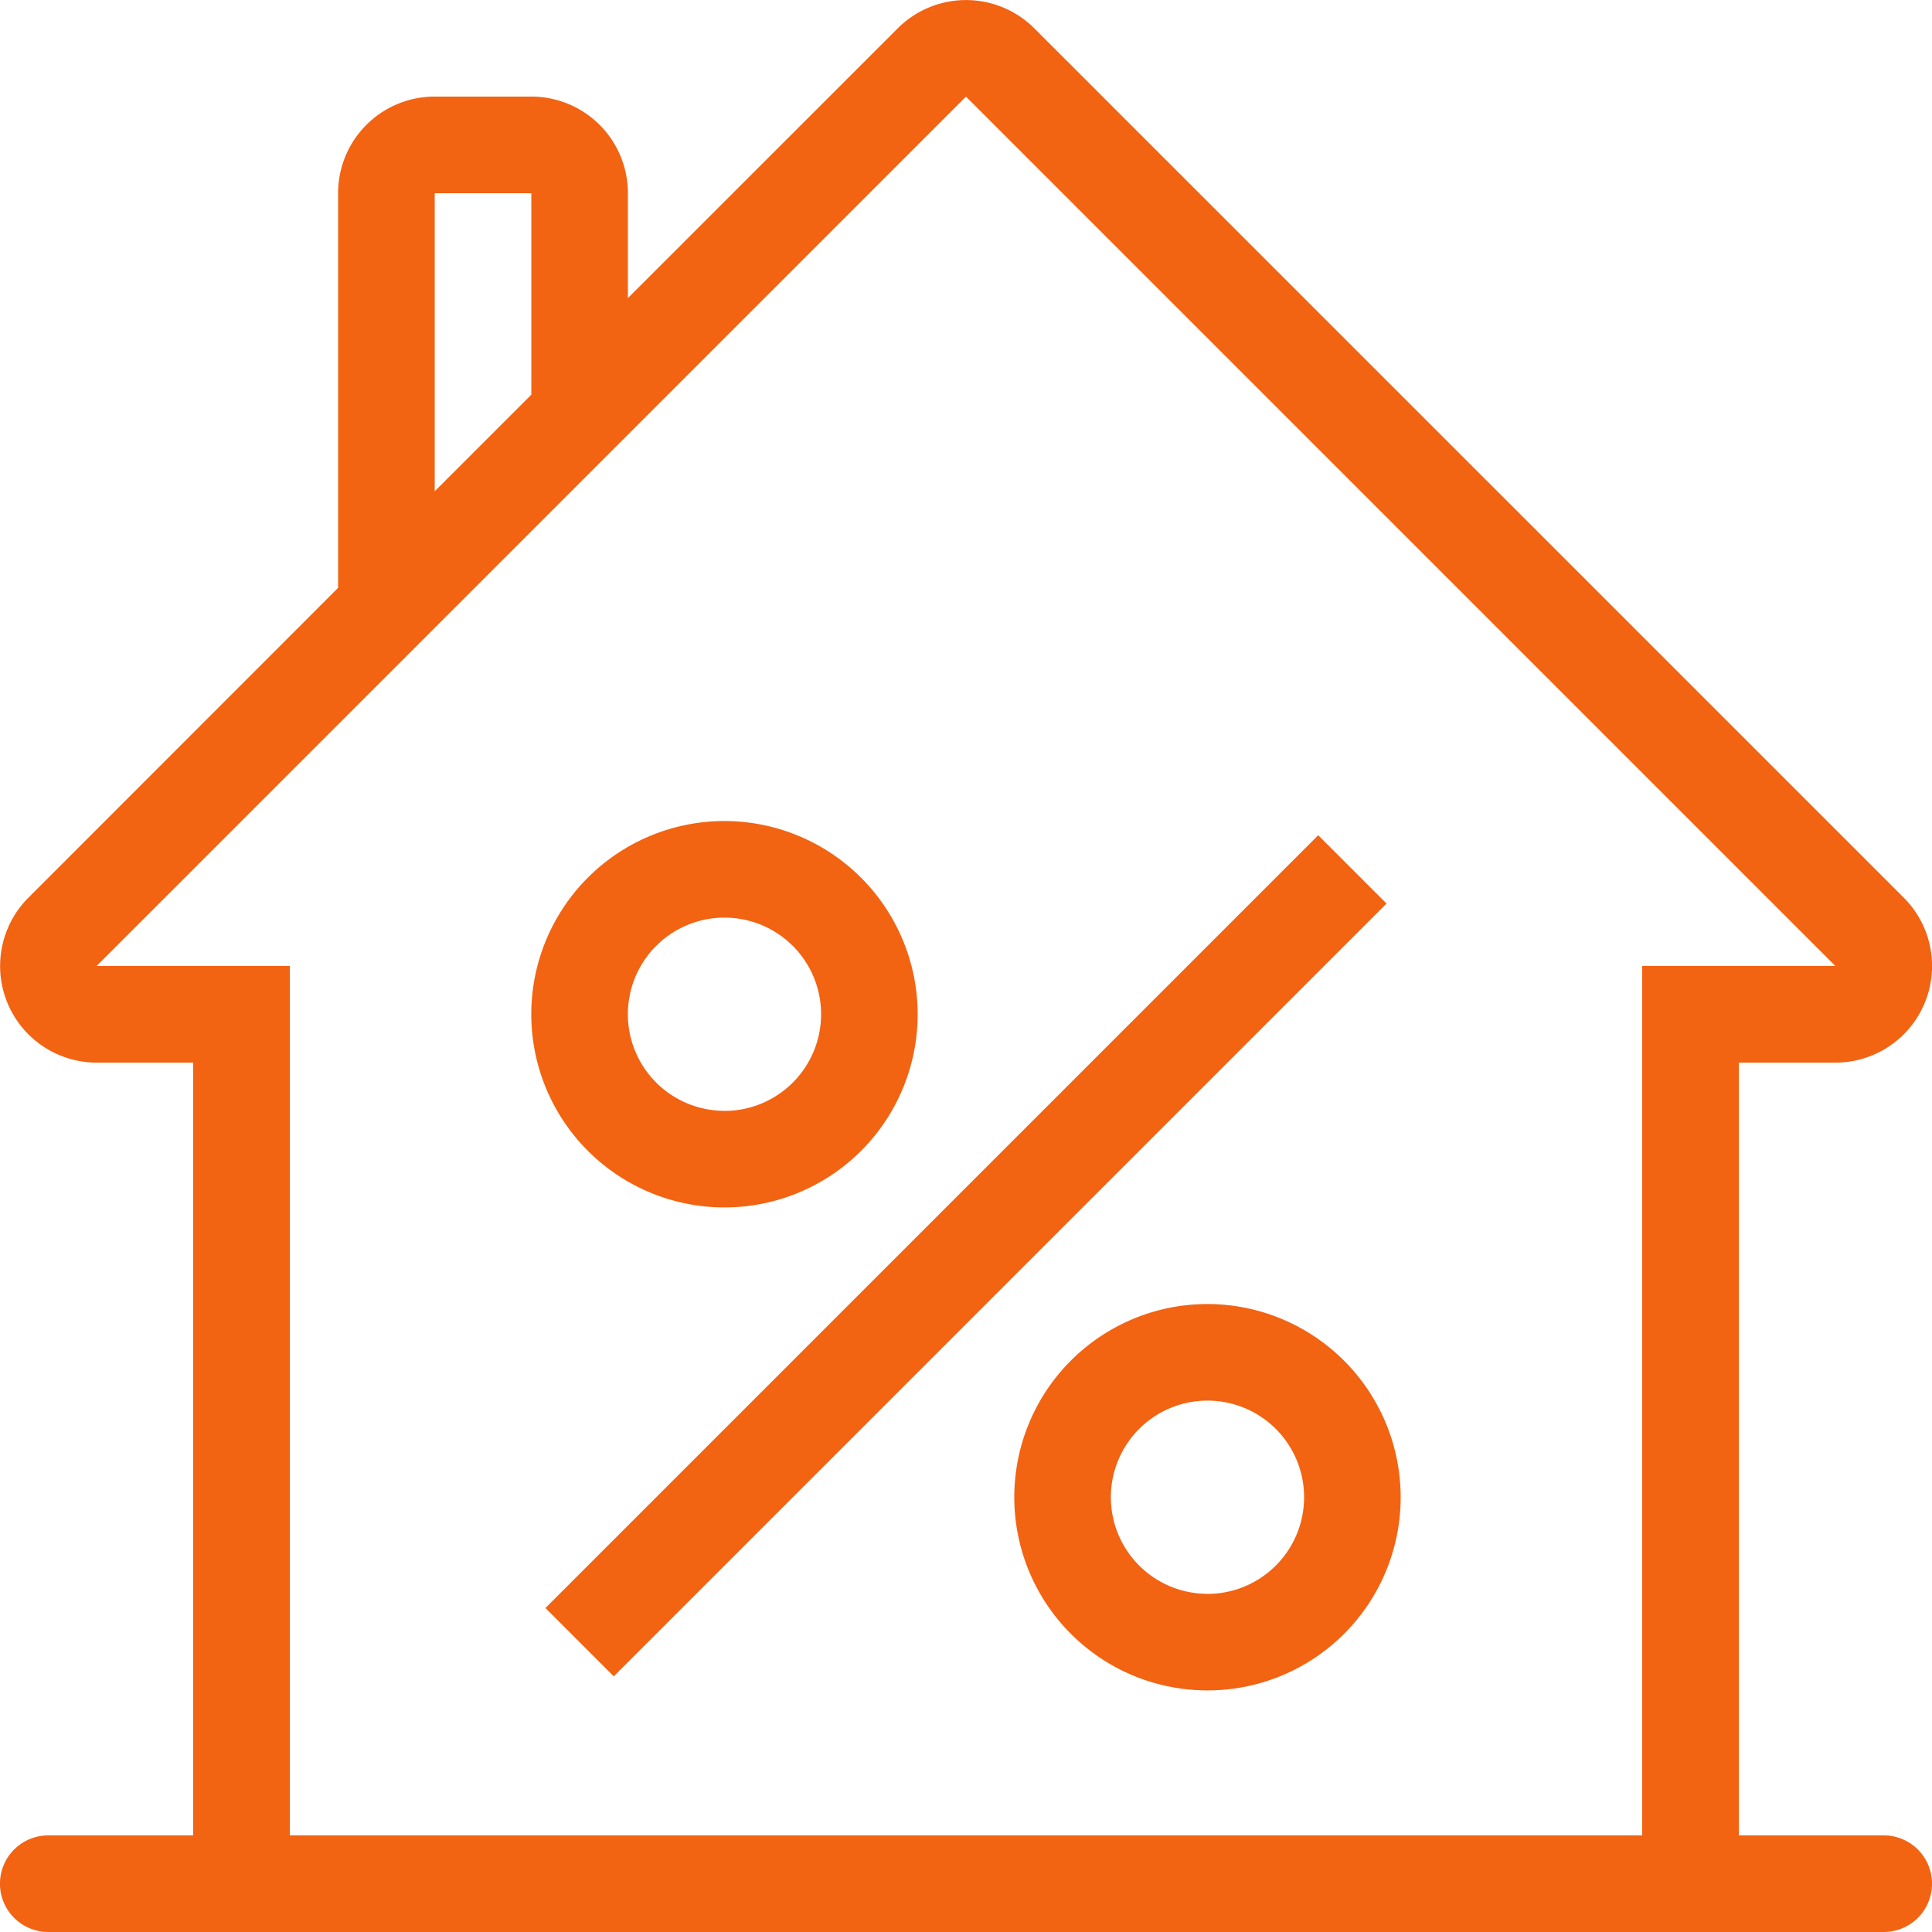<svg xmlns="http://www.w3.org/2000/svg" width="54.372" height="54.372" viewBox="0 0 54.372 54.372">
  <g id="mortgage" transform="translate(0 0)">
    <g id="Group_684" data-name="Group 684" transform="translate(0 0)">
      <g id="Group_683" data-name="Group 683">
        <path id="Path_828" data-name="Path 828" d="M53.013,51.655H48.935V29.907h2.719a2.719,2.719,0,0,0,1.923-4.642L29.109.8a2.719,2.719,0,0,0-3.845,0L17.671,8.391V5.439a2.718,2.718,0,0,0-2.719-2.719H12.234A2.718,2.718,0,0,0,9.515,5.439V16.546L.8,25.265a2.719,2.719,0,0,0,1.922,4.642H5.437V51.655H1.359a1.359,1.359,0,1,0,0,2.719H53.013a1.359,1.359,0,1,0,0-2.719ZM12.234,5.439h2.719v5.67l-2.719,2.719V5.439ZM46.216,51.655H8.156V27.188H2.719L27.186,2.721,51.653,27.188H46.216V51.655Z" transform="translate(0 -0.002)" fill="#f26312"/>
      </g>
    </g>
    <g id="Group_686" data-name="Group 686" transform="translate(15.35 23.506)">
      <g id="Group_685" data-name="Group 685" transform="translate(0 0)">
        <rect id="Rectangle_1001" data-name="Rectangle 1001" width="30.757" height="2.719" transform="translate(0 21.748) rotate(-45)" fill="#f26312"/>
      </g>
    </g>
    <g id="Group_688" data-name="Group 688" transform="translate(14.952 23.108)">
      <g id="Group_687" data-name="Group 687">
        <path id="Path_829" data-name="Path 829" d="M146.237,217.6a5.437,5.437,0,1,0,5.437,5.437A5.443,5.443,0,0,0,146.237,217.6Zm0,8.156a2.719,2.719,0,1,1,2.719-2.719A2.721,2.721,0,0,1,146.237,225.758Z" transform="translate(-140.8 -217.602)" fill="#f26312"/>
      </g>
    </g>
    <g id="Group_690" data-name="Group 690" transform="translate(28.545 36.701)">
      <g id="Group_689" data-name="Group 689">
        <path id="Path_830" data-name="Path 830" d="M274.237,345.6a5.437,5.437,0,1,0,5.437,5.437A5.443,5.443,0,0,0,274.237,345.6Zm0,8.156a2.719,2.719,0,1,1,2.719-2.719A2.721,2.721,0,0,1,274.237,353.758Z" transform="translate(-268.8 -345.602)" fill="#f26312"/>
      </g>
    </g>
  </g>
</svg>
